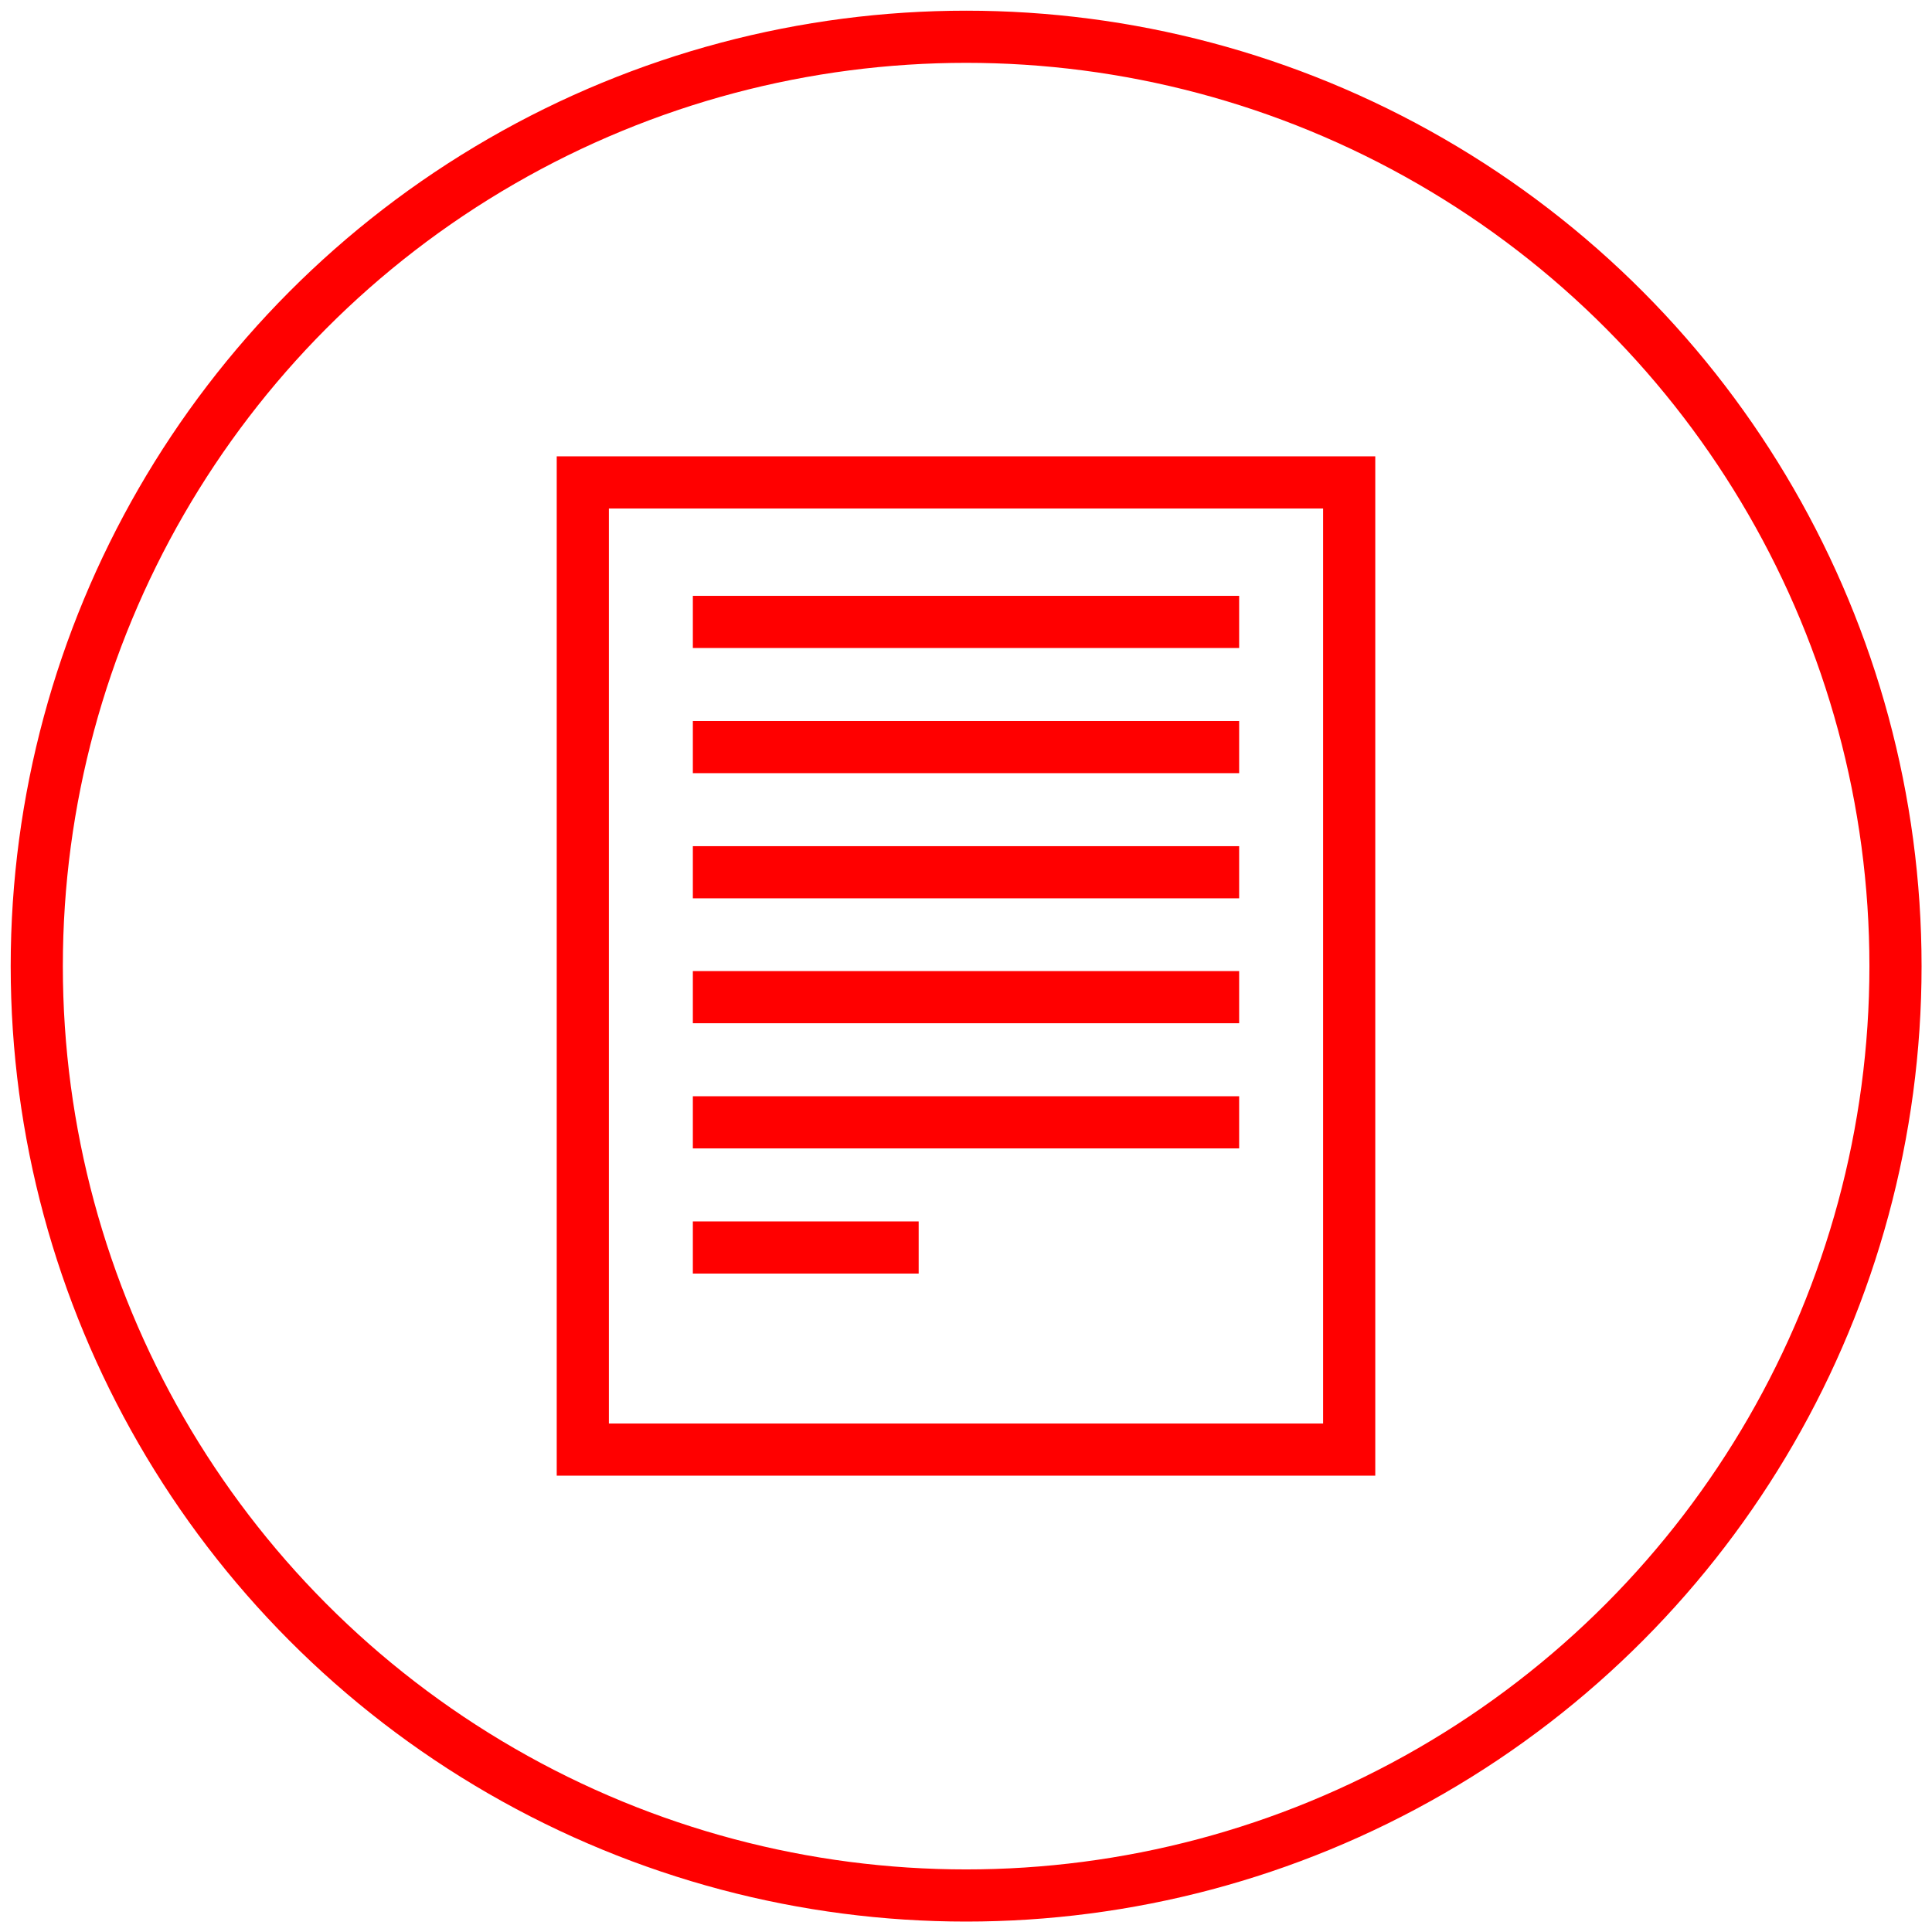 <?xml version="1.0" encoding="UTF-8"?> <svg xmlns="http://www.w3.org/2000/svg" id="Слой_1" data-name="Слой 1" viewBox="0 0 74.09 74.09"> <defs> <style>.cls-1{fill:none;stroke:red;stroke-miterlimit:10;stroke-width:2px;}</style> </defs> <circle class="cls-1" cx="37.05" cy="37.05" r="35.64"></circle> <rect class="cls-1" x="22.35" y="18.5" width="29.39" height="37.09"></rect> <line class="cls-1" x1="26.57" y1="23.85" x2="47.52" y2="23.85"></line> <line class="cls-1" x1="26.57" y1="28.65" x2="47.52" y2="28.65"></line> <line class="cls-1" x1="26.57" y1="33.45" x2="47.52" y2="33.45"></line> <line class="cls-1" x1="26.57" y1="38.24" x2="47.52" y2="38.24"></line> <line class="cls-1" x1="26.57" y1="43.04" x2="47.52" y2="43.04"></line> <line class="cls-1" x1="26.57" y1="47.84" x2="35.23" y2="47.84"></line> </svg> 